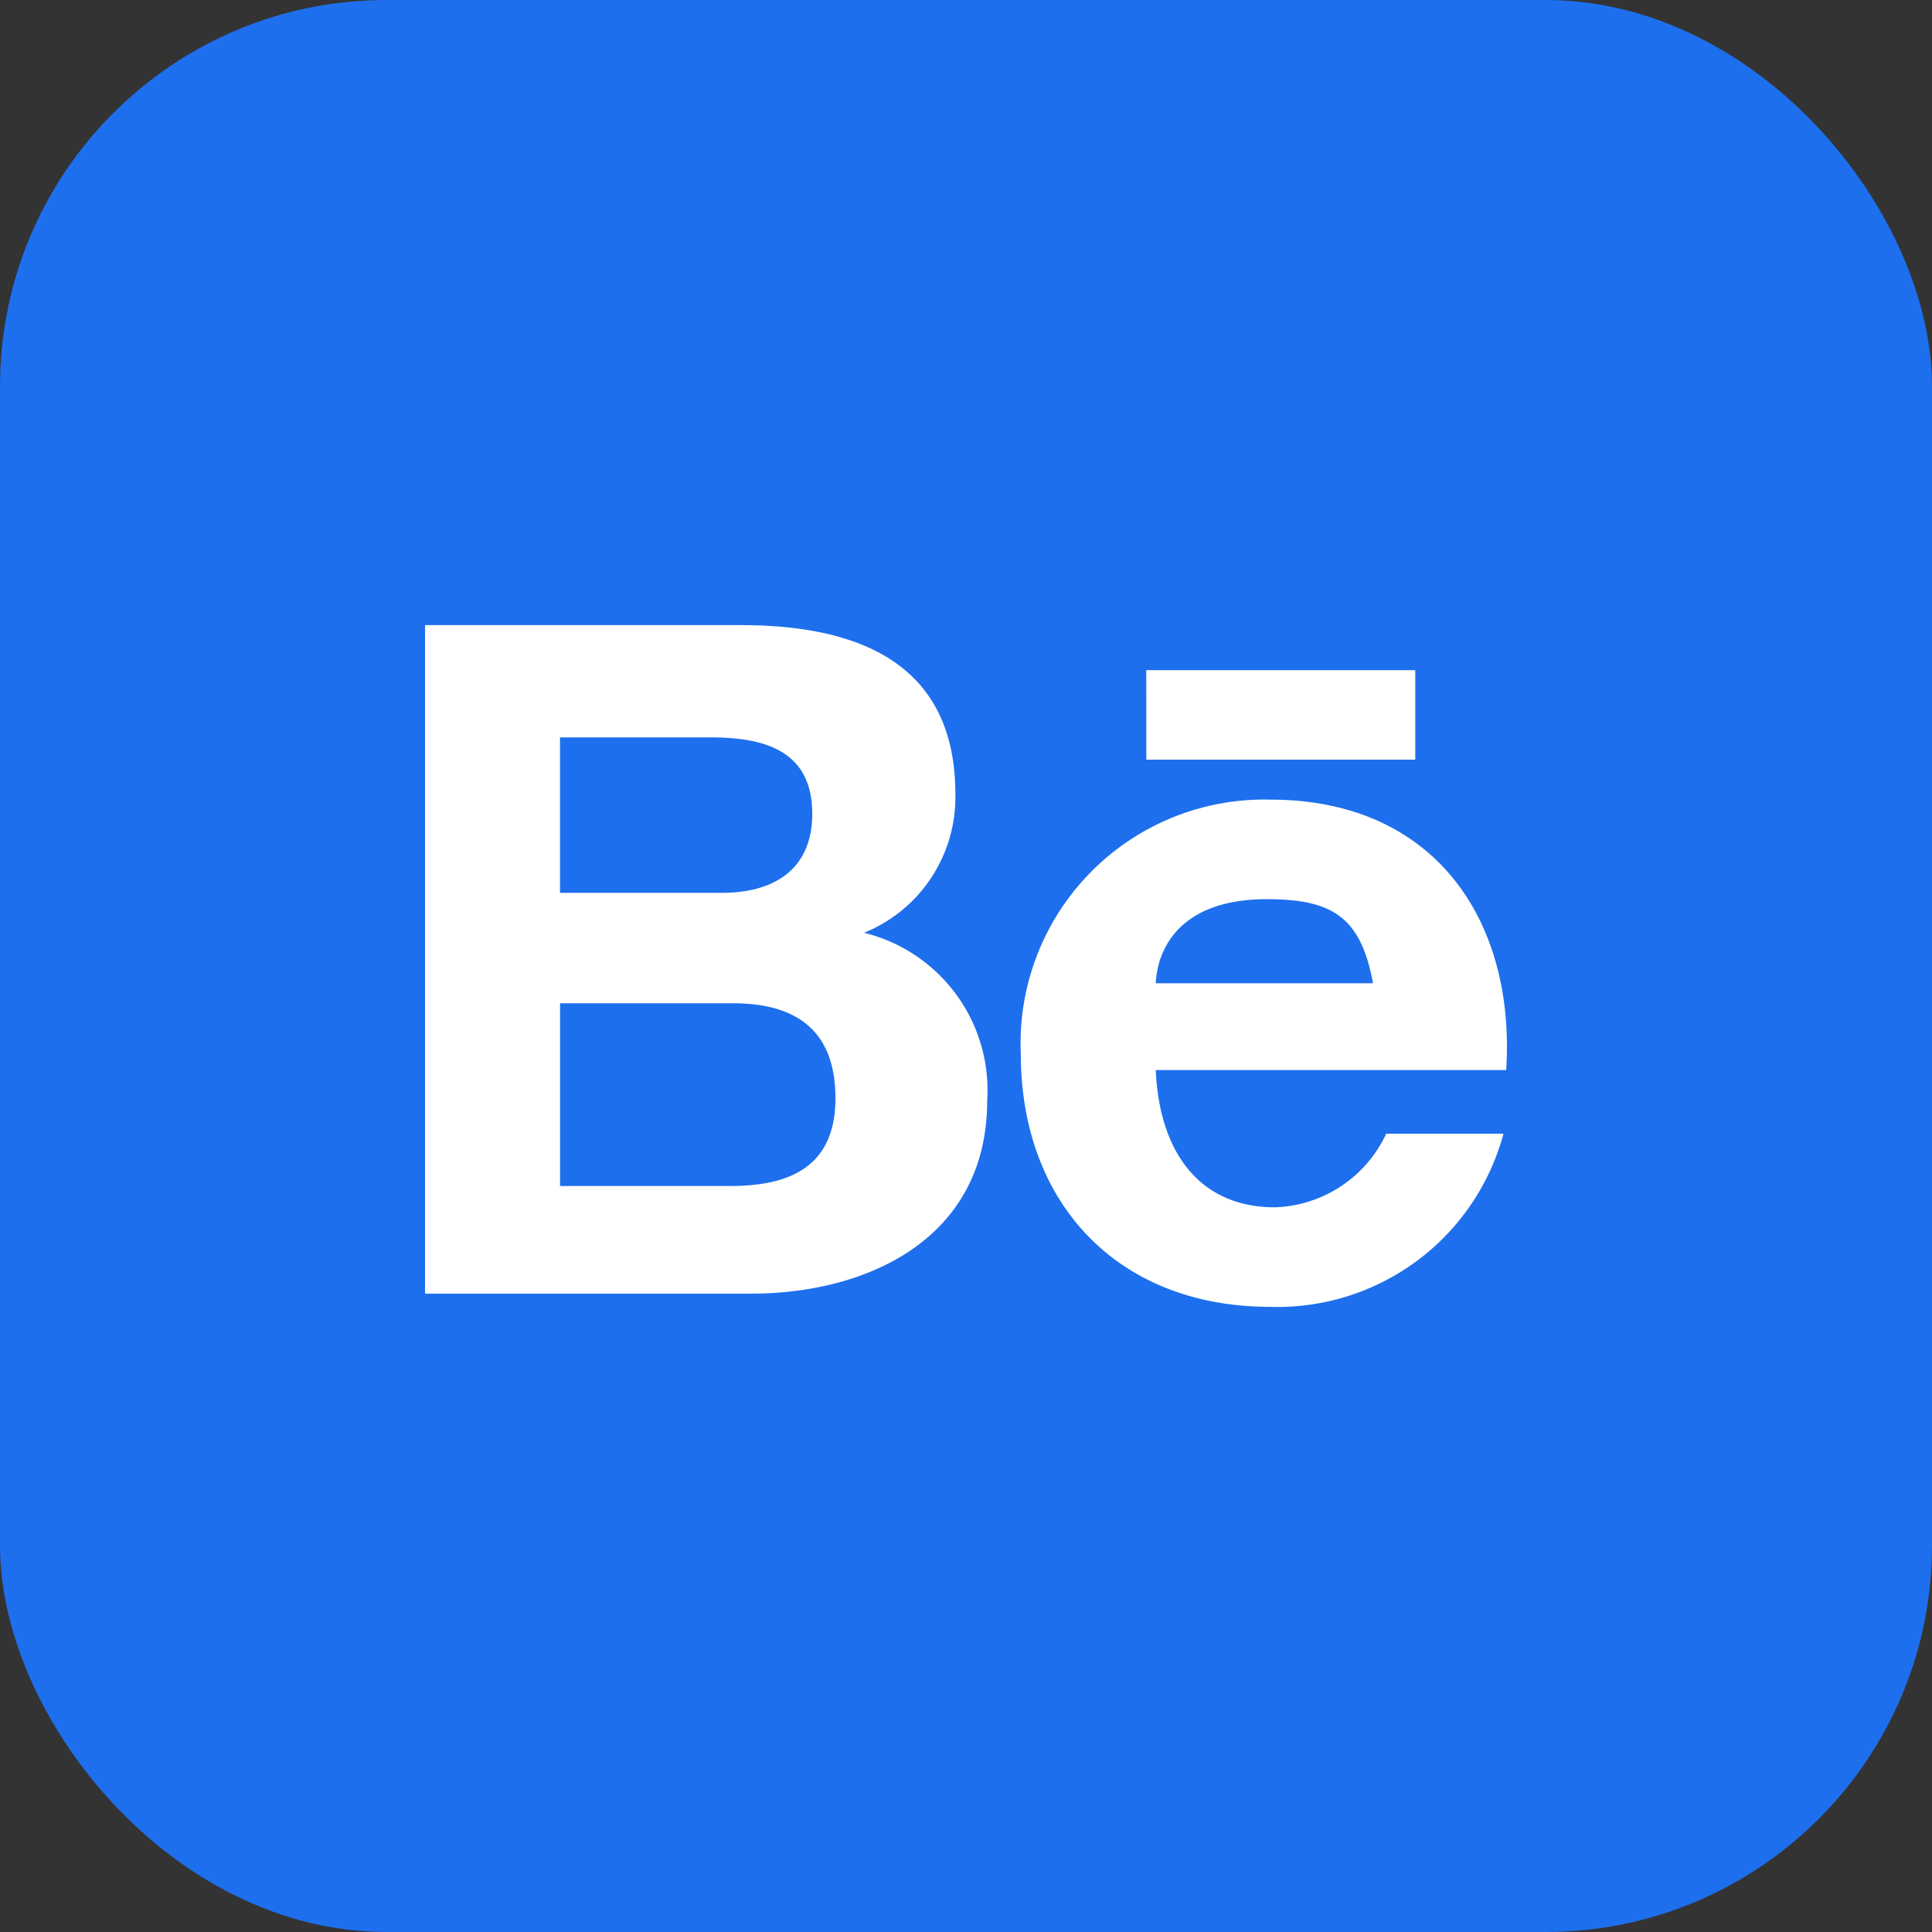 <svg xmlns="http://www.w3.org/2000/svg" viewBox="0 0 50 50"><rect x="0" y="0" width="50" height="50" fill="#333333" stroke="none"/><defs><style>.a{fill:#1d6fed;}.b{fill:#fff;fill-rule:evenodd;}</style></defs><title>Icon_Behance</title><rect class="a" width="50" height="50" rx="10"/><path class="b" d="M18.974,25.965h-4.48v4.728h4.41c1.516,0,2.717-.483,2.717-2.27C21.621,26.67,20.609,25.965,18.974,25.965Zm-.576-6.881H14.493v4.022h4.198c1.33,0,2.33-.6,2.33-2.045C21.021,19.413,19.762,19.084,18.398,19.084Zm7.15,9.409c0,3.494-2.999,4.987-6.127,4.987H11V16.178h8.175c3.303,0,5.55,1.165,5.55,4.375A3.785,3.785,0,0,1,22.362,24.14,4.198,4.198,0,0,1,25.548,28.493Zm4.117-11.149h6.962V19.66H29.666Zm3.116,5.927c-2.188,0-2.823,1.224-2.87,2.176h5.622C35.217,23.718,34.464,23.271,32.782,23.271Zm-2.87,4.423c.094,2.164,1.165,3.551,3.082,3.551a3.295,3.295,0,0,0,2.882-1.905H38.91a6.057,6.057,0,0,1-6.034,4.481c-3.963,0-6.458-2.694-6.458-6.552a6.309,6.309,0,0,1,6.458-6.575c4.282,0,6.351,3.165,6.104,6.999Z"/></svg>